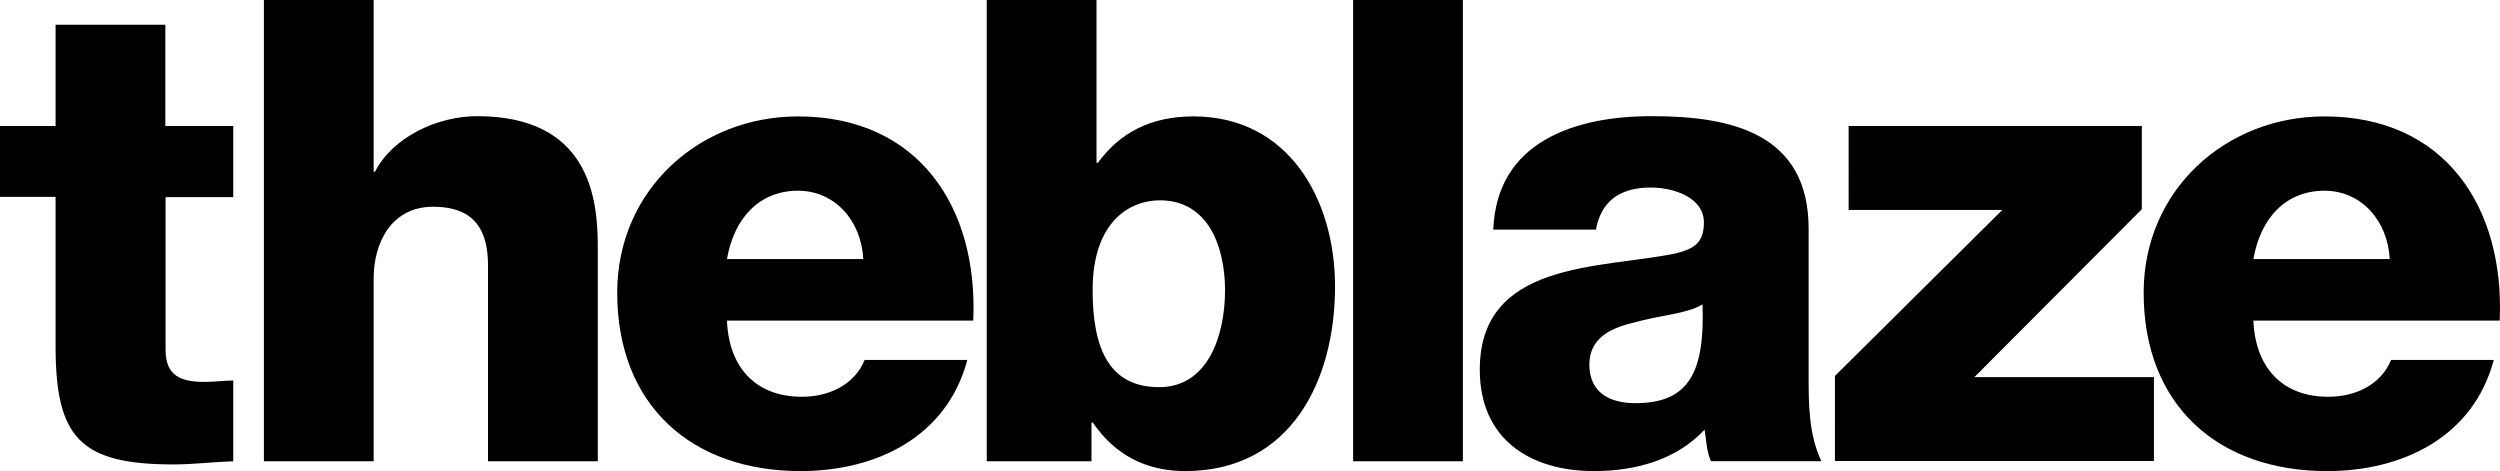 <svg height="20" viewBox="0 0 106.139 20" width="106.139" xmlns="http://www.w3.org/2000/svg"><path d="M9.913 8.369H7.029v6.476c0 1.126.66 1.369 1.67 1.369.408 0 .796-.059 1.204-.059v3.428c-.854.029-1.7.135-2.553.135-3.981 0-4.99-1.174-4.99-5.019v-6.34H0V5.35h2.36v-4.3h4.66v4.3h2.883v3.02zM11.203 0h4.661v7.291h.058c.738-1.456 2.631-2.359 4.33-2.359 4.748 0 5.127 3.456 5.127 5.515v9.136h-4.66v-8.311c0-1.37-.467-2.495-2.33-2.495-1.758 0-2.525 1.505-2.525 3.048v7.758h-4.66V0zm19.661 13.612c.078 1.97 1.204 3.233 3.185 3.233 1.126 0 2.223-.495 2.66-1.563h4.359C40.194 18.572 37.175 20 33.99 20c-4.63 0-7.786-2.796-7.786-7.573 0-4.359 3.485-7.485 7.68-7.485 5.097 0 7.65 3.835 7.436 8.67zM36.65 11c-.077-1.621-1.203-2.903-2.767-2.903-1.64 0-2.718 1.155-3.019 2.903zm5.243-11h4.66v6.913h.059c.96-1.32 2.3-1.971 4.058-1.971 4.029 0 6.01 3.514 6.01 7.213 0 4.03-1.894 7.845-6.36 7.845-1.67 0-2.99-.69-3.922-2.058h-.058v1.64h-4.447V0zm4.495 12.32c0 2.496.71 4.117 2.826 4.117 2.058 0 2.796-2.165 2.796-4.117 0-1.805-.69-3.815-2.767-3.815-1.233 0-2.855.854-2.855 3.815zM57.447 0h4.66v19.583h-4.66zm5.951 9.738c.078-1.864.932-3.068 2.223-3.816 1.292-.738 2.884-.99 4.525-.99 3.369 0 6.64.738 6.64 4.777v6.223c0 1.204 0 2.524.544 3.65h-4.69c-.193-.436-.193-.873-.271-1.34C71.165 19.535 69.408 20 67.679 20c-2.737 0-4.854-1.369-4.854-4.301 0-4.612 5.049-4.282 8.282-4.932.796-.194 1.233-.437 1.233-1.32 0-1.068-1.291-1.486-2.253-1.486-1.34 0-2.116.602-2.33 1.787h-4.359zm6.03 7.379c2.222 0 2.96-1.234 2.854-4.195-.66.408-1.865.466-2.884.767-1.068.243-1.922.69-1.922 1.806.01 1.185.883 1.622 1.951 1.622zm8.475-1.156l7.107-7.048h-6.525V5.35h12.447v3.533l-7.107 7.127h7.622v3.563H77.903z"/><path d="M95.67 13.612c.078 1.97 1.204 3.233 3.184 3.233 1.127 0 2.224-.495 2.66-1.563h4.36C105 18.572 101.98 20 98.796 20c-4.631 0-7.786-2.796-7.786-7.573 0-4.359 3.485-7.485 7.68-7.485 5.096 0 7.65 3.835 7.436 8.67zM101.456 11c-.077-1.621-1.204-2.903-2.767-2.903-1.64 0-2.718 1.155-3.02 2.903z"/></svg>